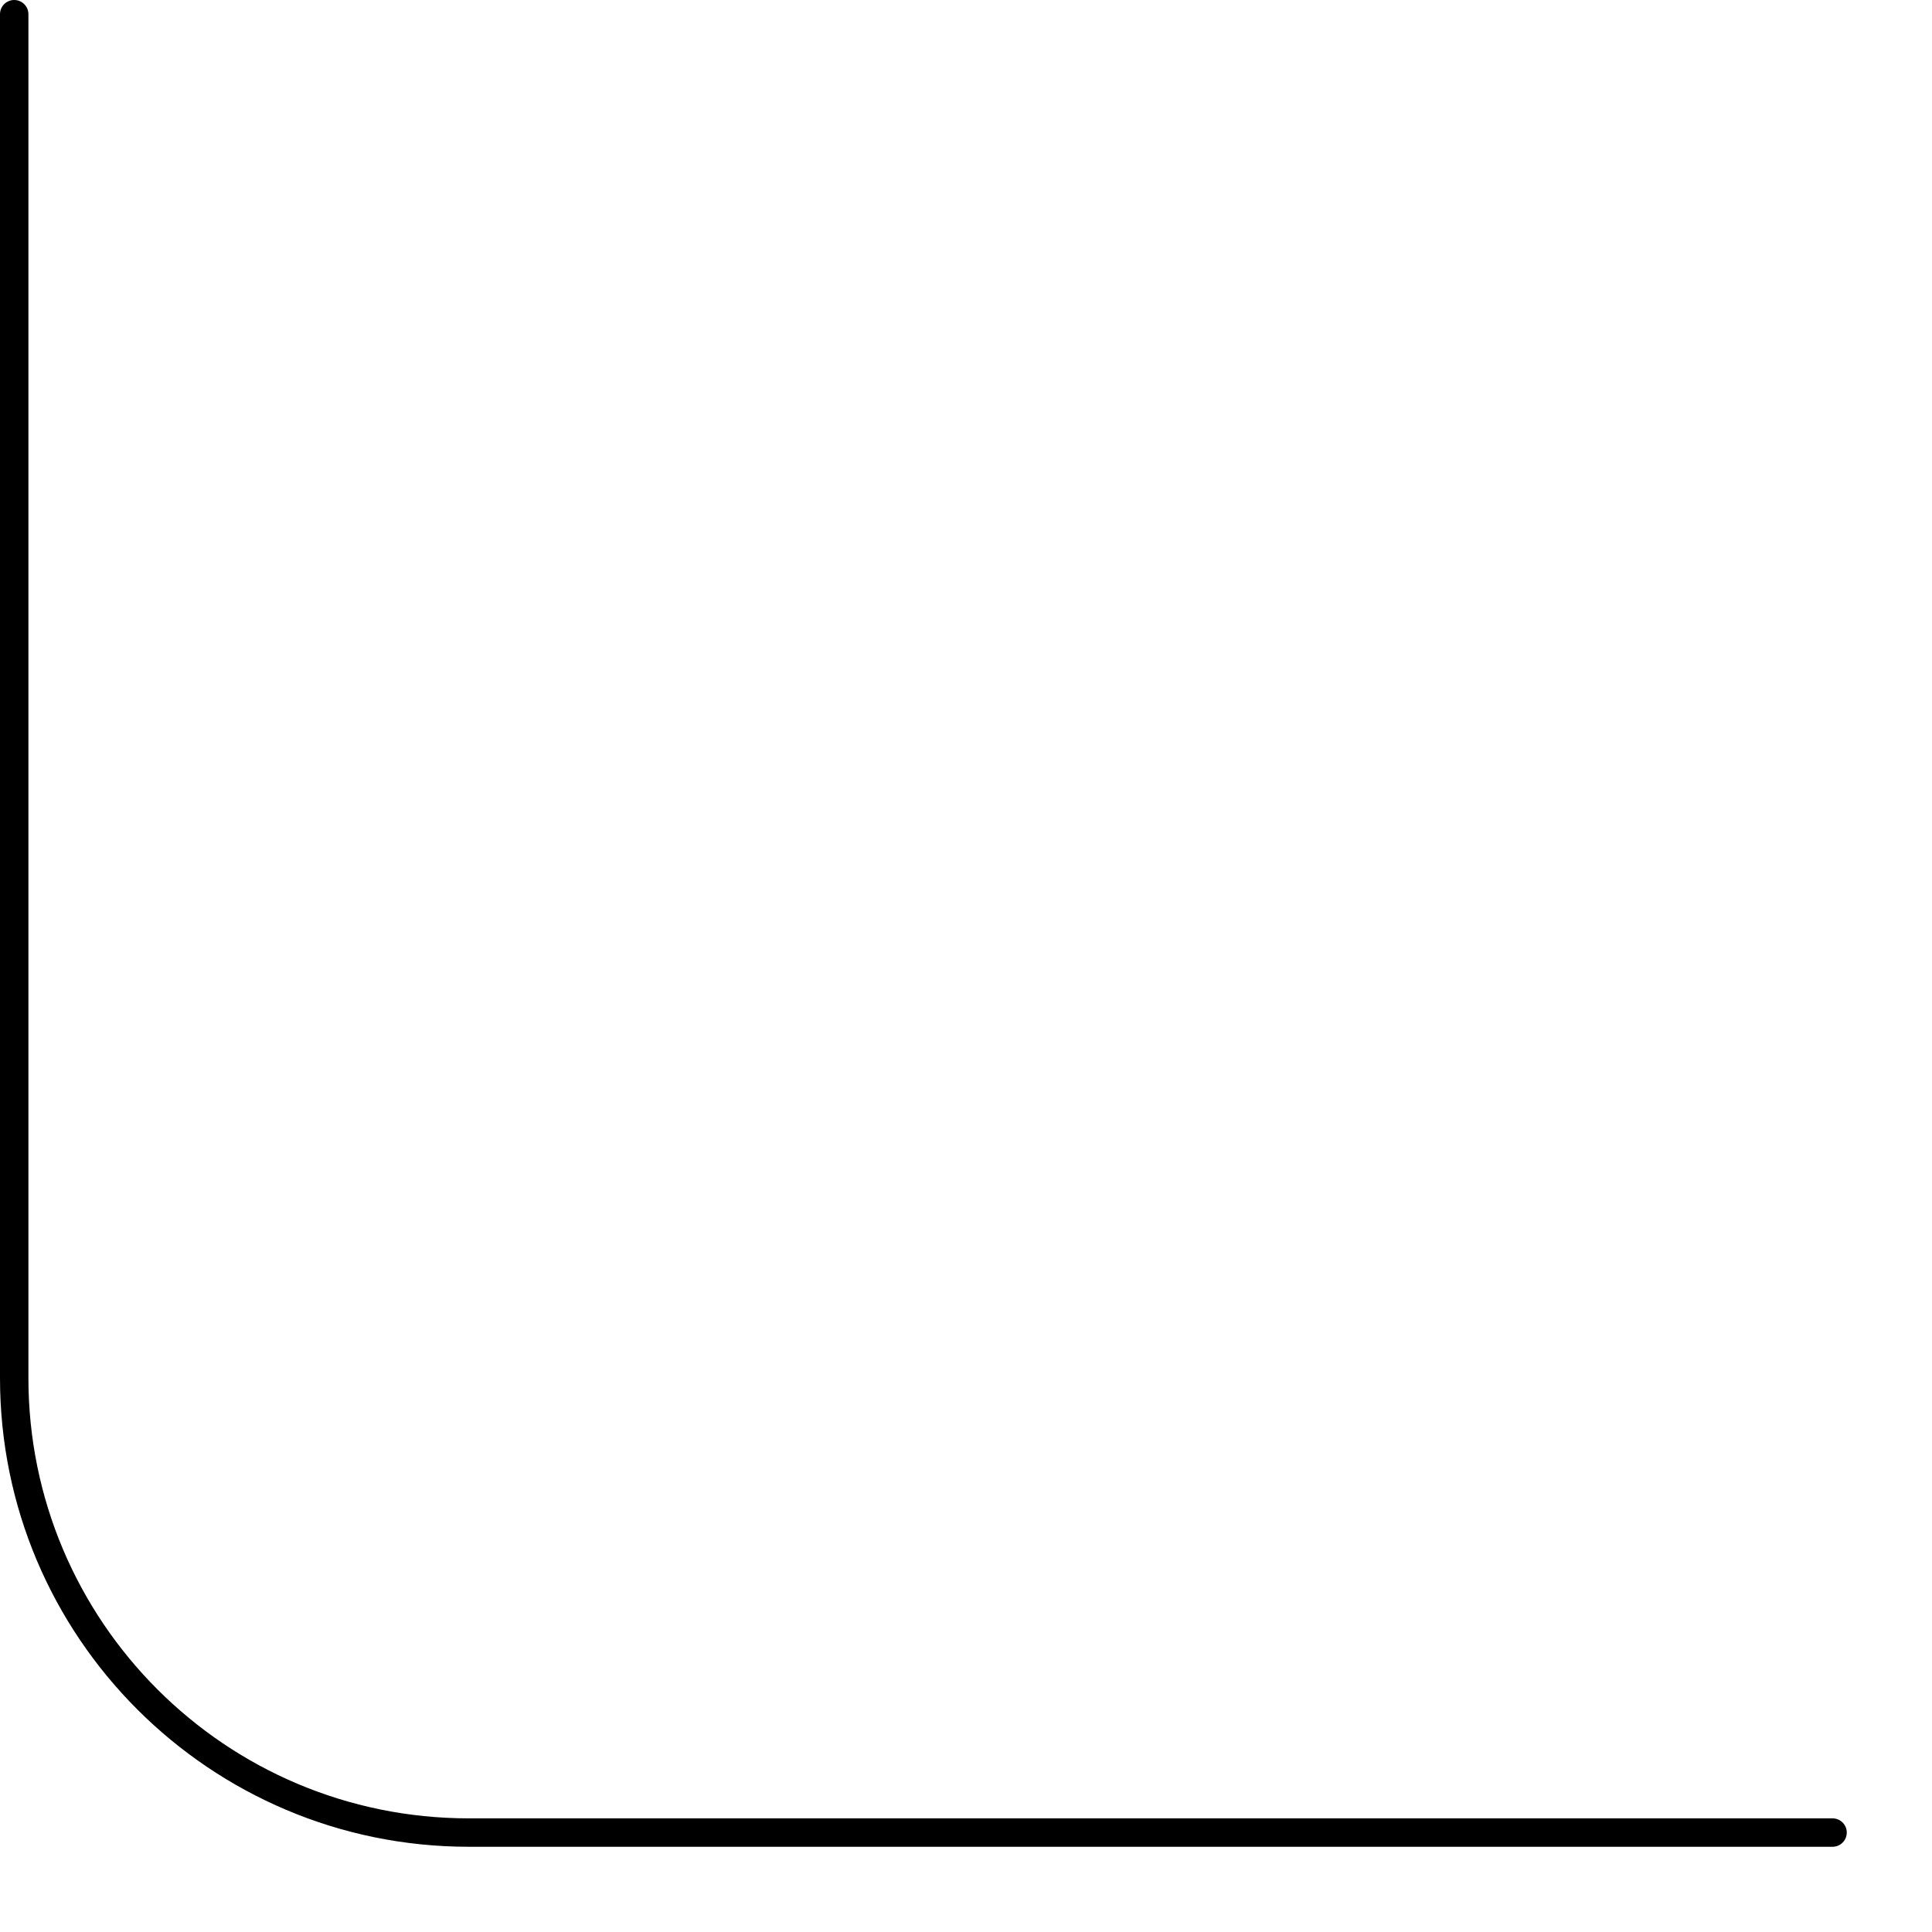 <?xml version="1.0" encoding="utf-8"?>
<svg xmlns="http://www.w3.org/2000/svg" fill="none" height="100%" overflow="visible" preserveAspectRatio="none" style="display: block;" viewBox="0 0 17 17" width="100%">
<path d="M0 12.125V0.125C0 0.056 0.056 0 0.125 0C0.194 0 0.25 0.056 0.25 0.125V12.125C0.25 14.265 1.985 16 4.125 16H16.125C16.194 16 16.25 16.056 16.25 16.125C16.25 16.194 16.194 16.25 16.125 16.25H4.125C1.847 16.25 0 14.403 0 12.125Z" fill="black" id="Rectangle 1441 (Stroke)"/>
</svg>